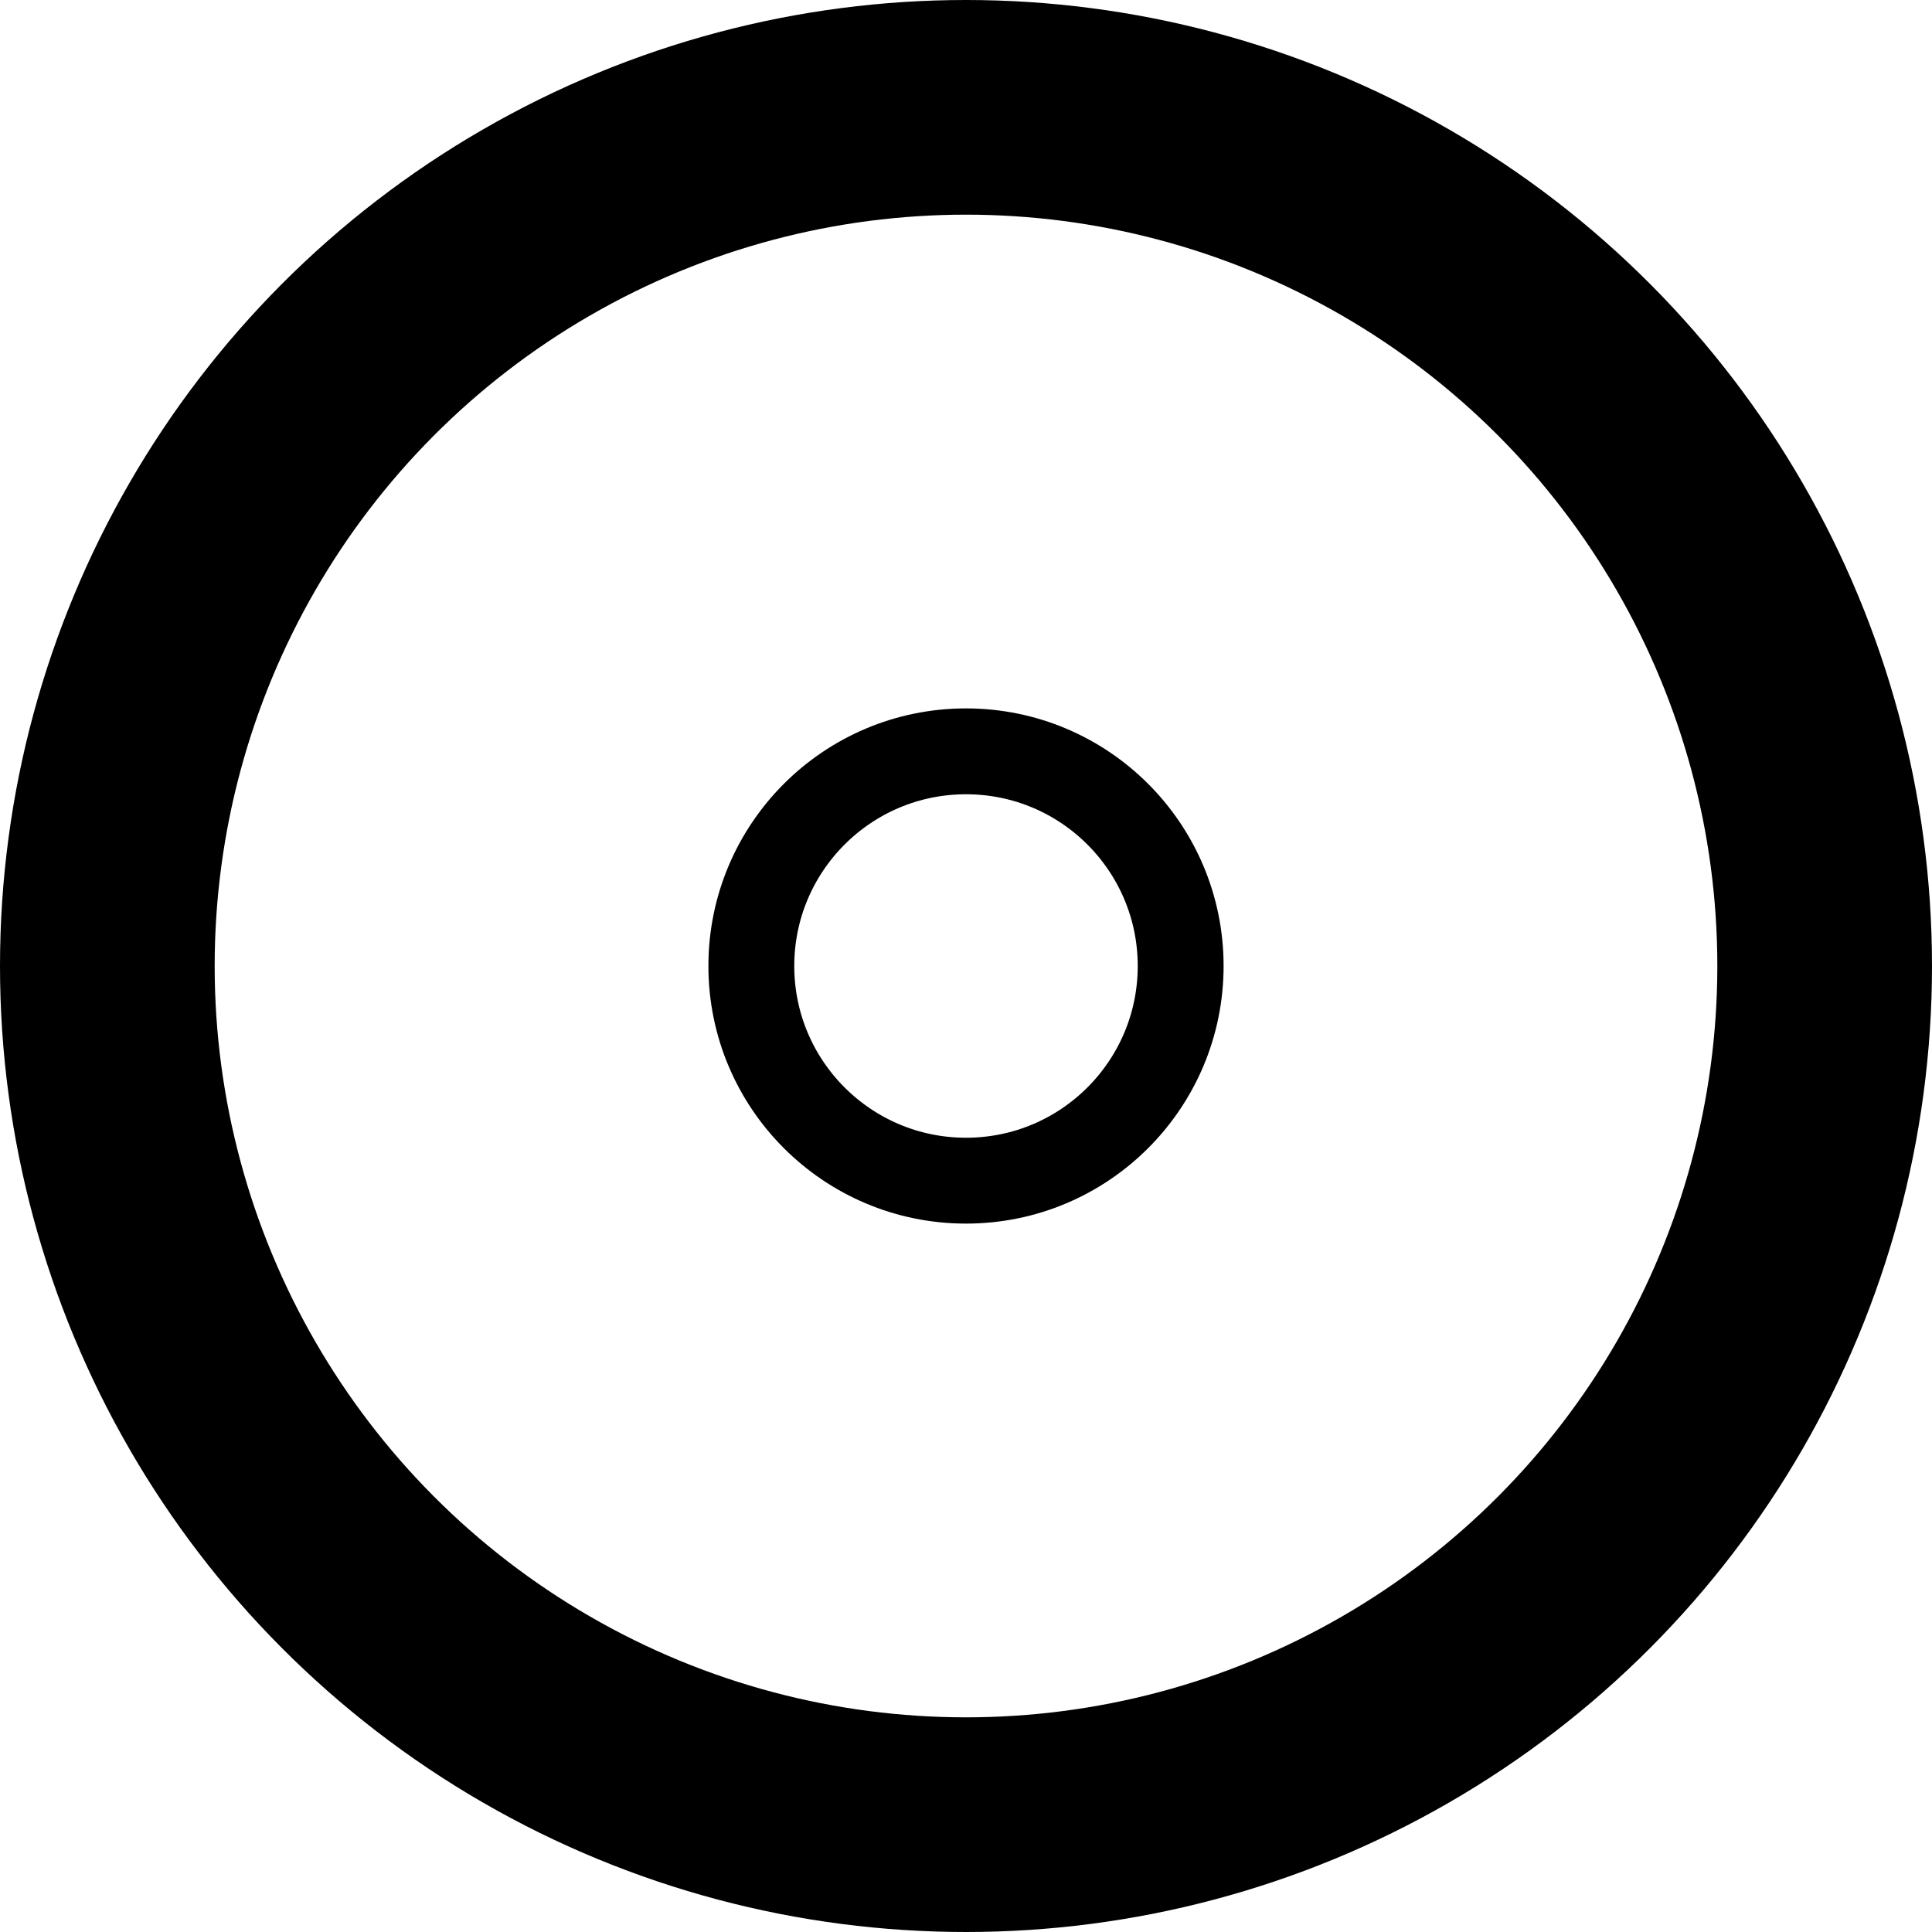 <?xml version="1.0" encoding="UTF-8"?>
<!DOCTYPE svg PUBLIC "-//W3C//DTD SVG 1.1//EN" "http://www.w3.org/Graphics/SVG/1.1/DTD/svg11.dtd">
<svg xmlns="http://www.w3.org/2000/svg" xmlns:xlink="http://www.w3.org/1999/xlink" version="1.1" width="45px" height="45px" viewBox="-0.5 -0.5 45 45"><defs/><g><ellipse cx="22" cy="22" rx="20" ry="20" fill="none" stroke="rgb(0, 0, 0)" stroke-width="5" pointer-events="all"/><ellipse cx="22" cy="22" rx="5" ry="5" fill="none" stroke="rgb(0, 0, 0)" stroke-width="2" pointer-events="all"/></g></svg>